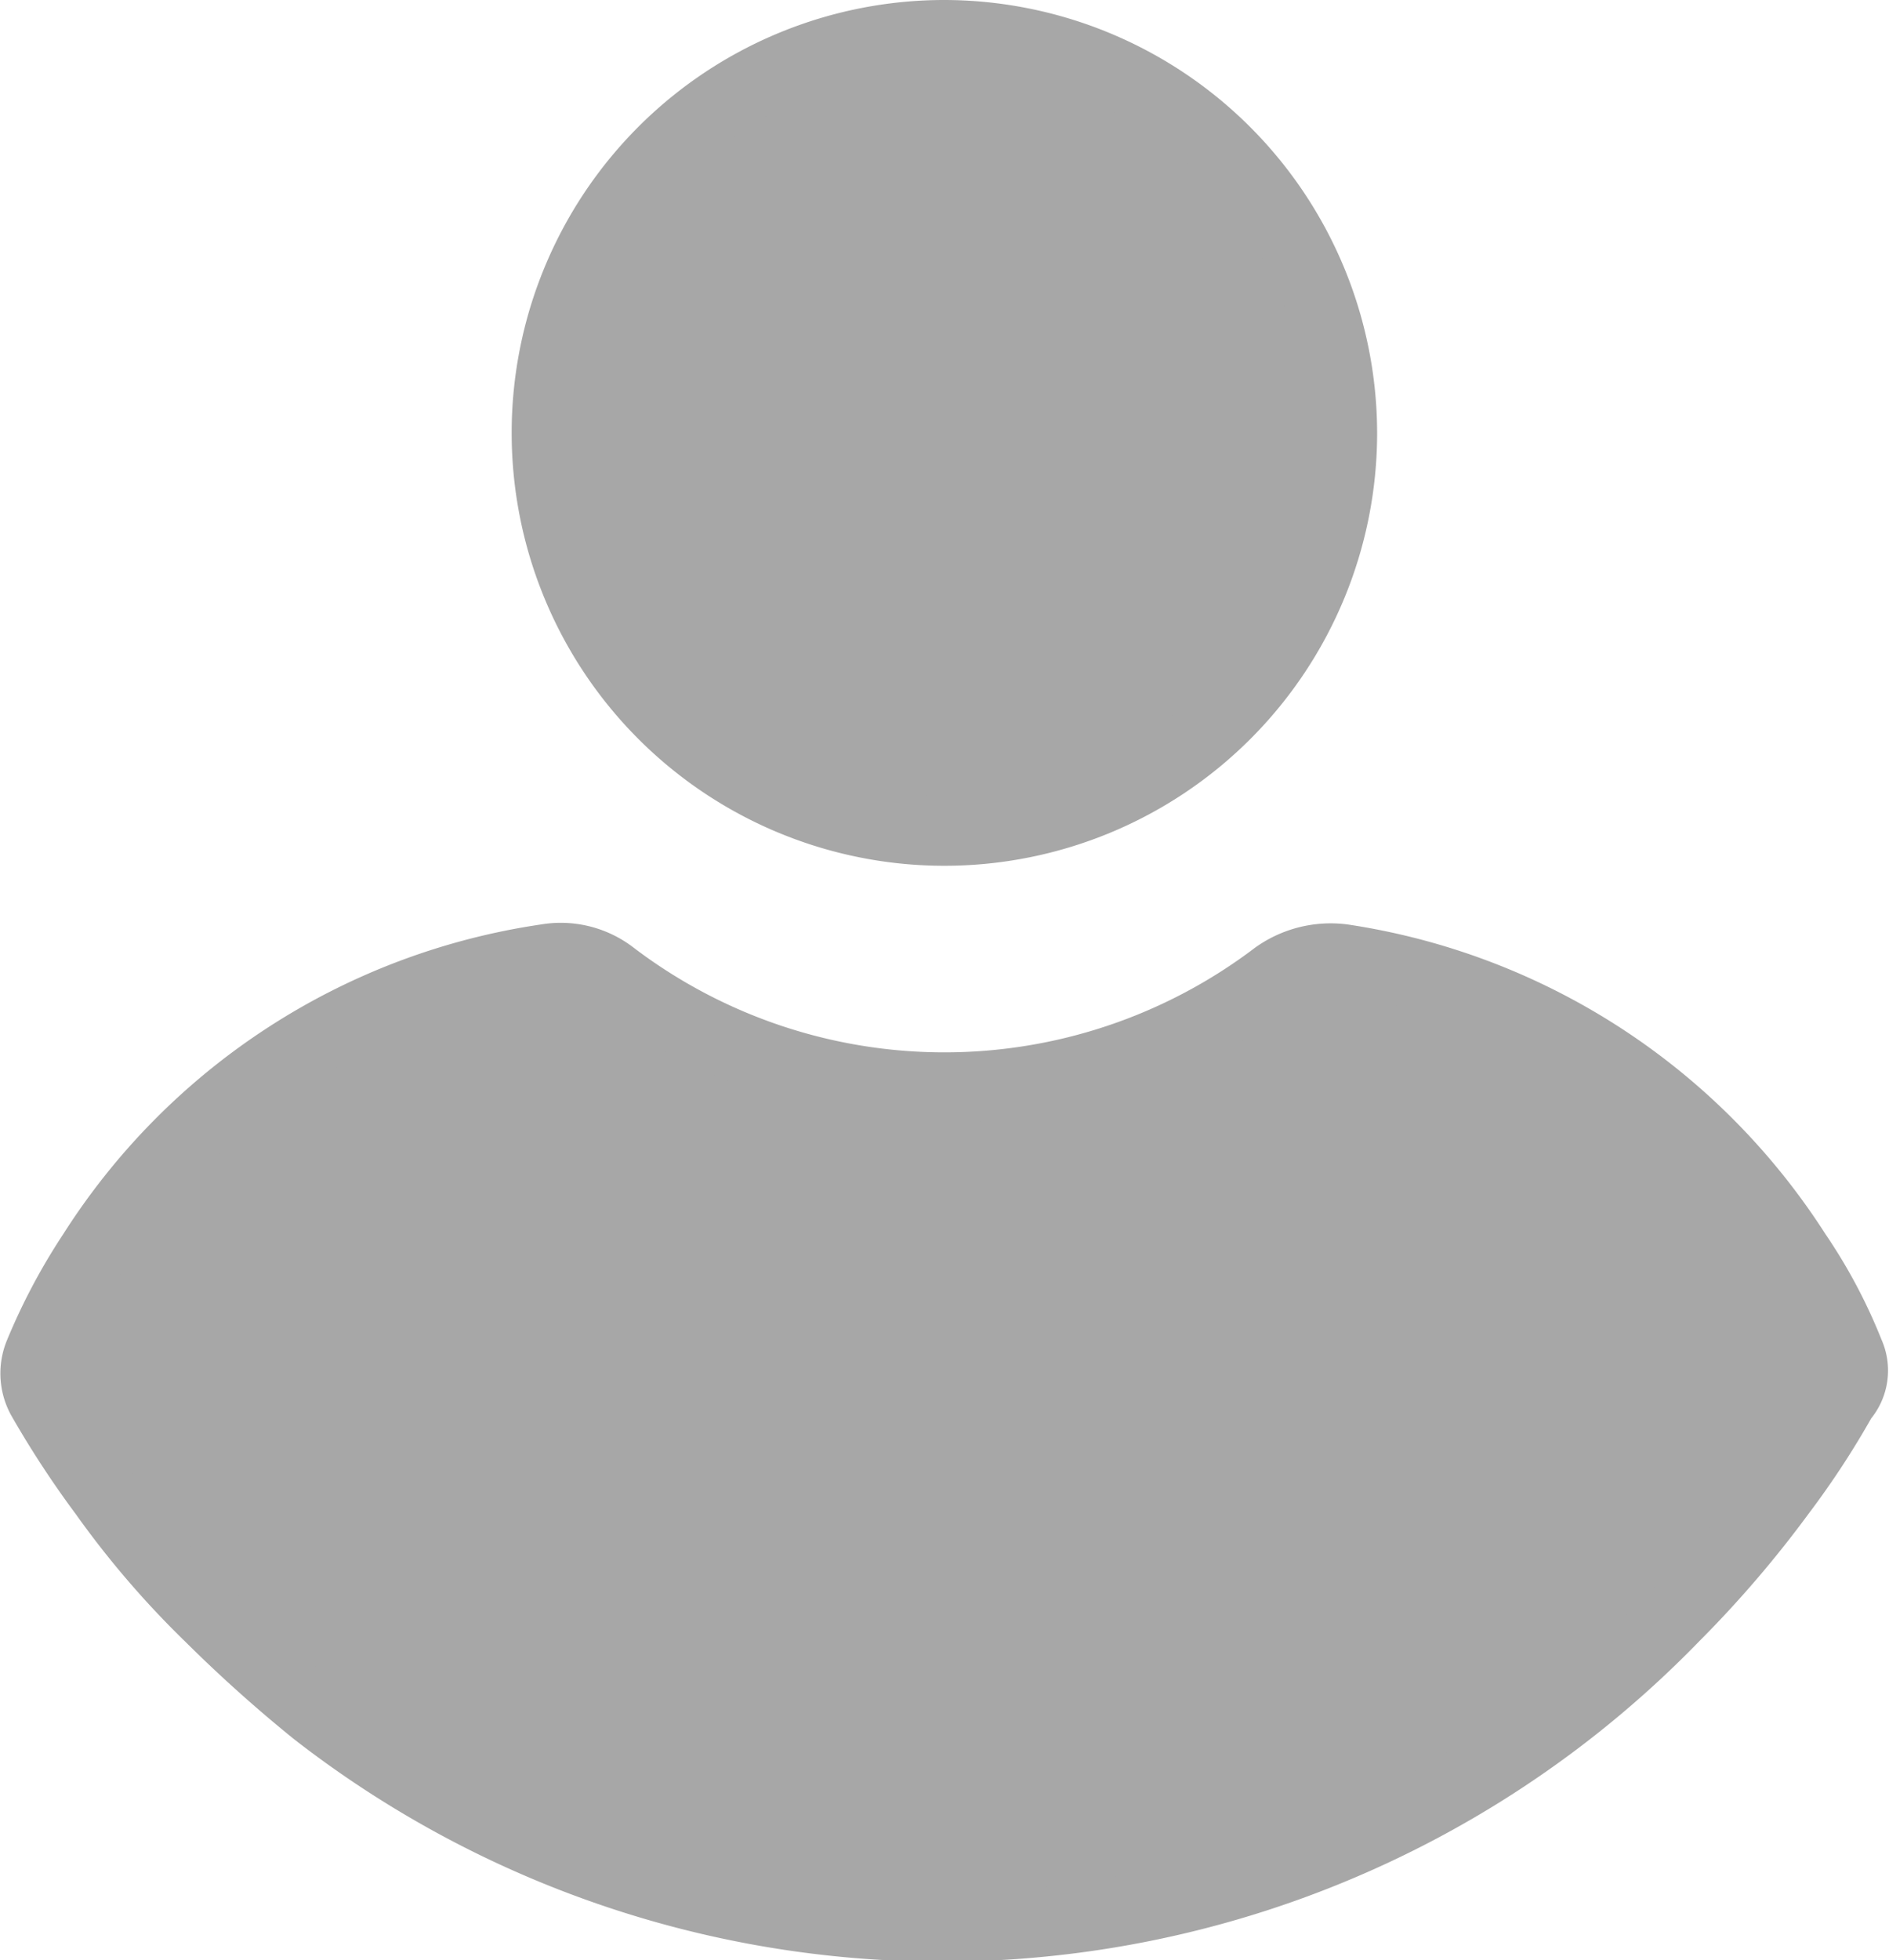 <svg xmlns="http://www.w3.org/2000/svg" width="27.017" height="28.024" viewBox="0 0 27.017 28.024">
  <g id="user" transform="translate(0.505 0.5)">
    <g id="Group_122" data-name="Group 122" transform="translate(7.313 0)">
      <g id="Group_121" data-name="Group 121" transform="translate(0 0)">
        <path id="Path_71" data-name="Path 71" d="M116.48,0a5.689,5.689,0,1,0,5.689,5.689A5.7,5.7,0,0,0,116.48,0Z" transform="translate(-110.791)" fill="#a7a7a7" stroke="#a7a7a7" stroke-width="1"/>
      </g>
    </g>
    <g id="Group_124" data-name="Group 124" transform="translate(0 13.188)">
      <g id="Group_123" data-name="Group 123" transform="translate(0)">
        <path id="Path_72" data-name="Path 72" d="M50.109,253.5a7.317,7.317,0,0,0-.757-1.426,9.347,9.347,0,0,0-6.488-4.209,1.356,1.356,0,0,0-.955.238,7.846,7.846,0,0,1-9.485,0,1.208,1.208,0,0,0-.955-.238,9.28,9.28,0,0,0-6.488,4.209,8.439,8.439,0,0,0-.757,1.426.741.741,0,0,0,.033.645,13.574,13.574,0,0,0,.889,1.358,12.786,12.786,0,0,0,1.515,1.765,19.924,19.924,0,0,0,1.515,1.358,14.591,14.591,0,0,0,19.43-1.358,15.534,15.534,0,0,0,1.515-1.765,11.931,11.931,0,0,0,.889-1.358A.593.593,0,0,0,50.109,253.5Z" transform="translate(-24.165 -247.841)" fill="#a7a7a7" stroke="#a7a7a7" stroke-width="1"/>
      </g>
    </g>
  </g>
</svg>
